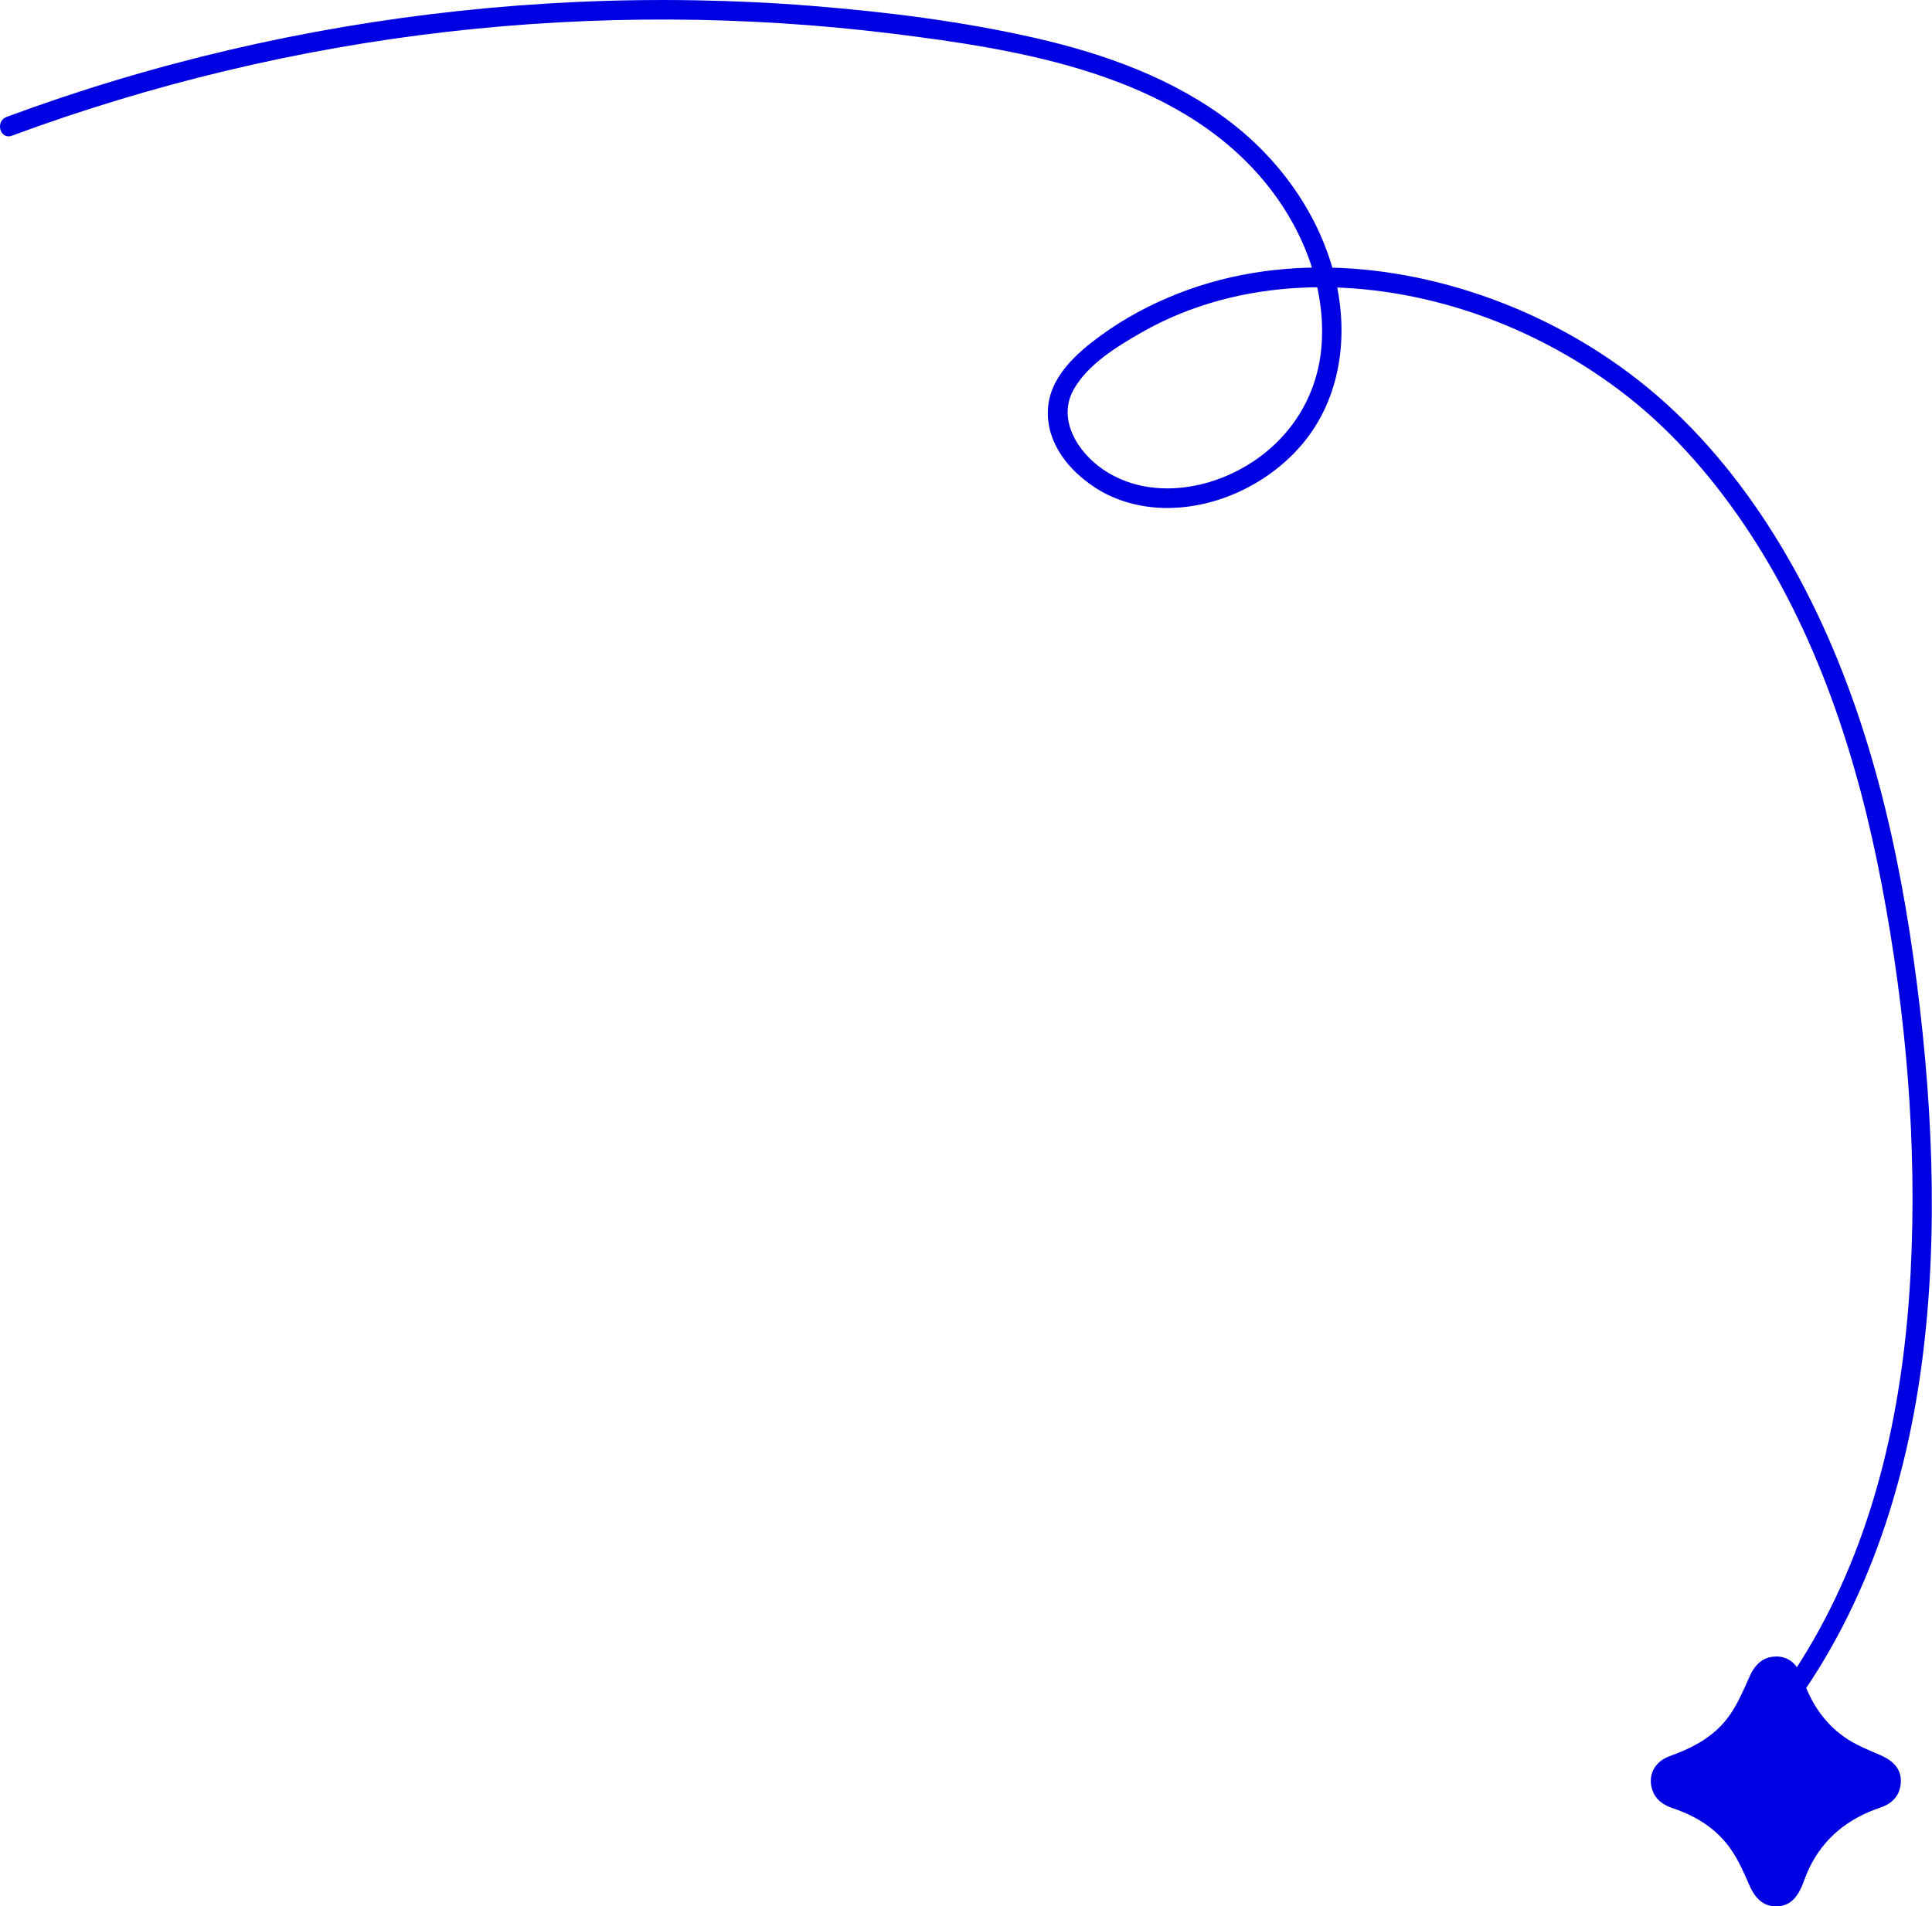 <?xml version="1.0" encoding="UTF-8"?><svg id="_レイヤー_2" xmlns="http://www.w3.org/2000/svg" viewBox="0 0 296.46 292.59"><defs><style>.cls-1{fill:#0000e0;}</style></defs><g id="_レイヤー_1-2"><path class="cls-1" d="M272.44,254.25c1.94-.04,3.34,1.03,4.18,3.44,1.34,3.86,3.51,7.1,6.97,9.31,1.53,.97,3.25,1.65,4.92,2.38,2.09,.9,3.21,2.2,3.17,4.02-.05,2.1-1.23,3.4-3.14,4.04-4.93,1.66-8.71,4.64-10.97,9.4-.38,.8-.66,1.64-.99,2.46-.92,2.28-2.21,3.32-4.1,3.3-1.88-.02-3.15-1.16-4.09-3.34-.76-1.78-1.56-3.58-2.63-5.18-2.17-3.26-5.33-5.28-9.02-6.52-1.46-.49-2.66-1.27-3.19-2.81-.75-2.2,.29-4.36,2.67-5.21,3.7-1.32,7.06-3.13,9.3-6.44,1.21-1.78,2.08-3.81,2.96-5.8,.84-1.9,2.13-3,3.95-3.04Z"/><path class="cls-1" d="M1.82,20.83C23.37,12.86,45.88,7.48,68.72,4.87c22.61-2.58,45.53-2.5,68.11,.28,19.99,2.47,43.54,6.26,57.18,22.7,5.82,7.01,9.54,16.22,8.76,25.43-.71,8.25-5.49,15.11-12.79,18.92-6.39,3.34-14.57,4.07-20.74-.16-3.85-2.63-7.06-7.68-4.49-12.25,2.17-3.87,6.64-6.6,10.4-8.75,15.09-8.62,33.57-8.59,49.78-3.38,8.45,2.72,16.44,6.87,23.54,12.21,7.49,5.62,13.8,12.76,19.05,20.48,11.26,16.58,17.54,36,21.25,55.55s5.44,39.6,4.41,59.41-5.12,39.36-14.95,56.48c-2.37,4.12-5.05,8.06-8.04,11.76-1.2,1.49,.91,3.62,2.12,2.12,13.01-16.08,19.84-35.88,22.56-56.21s1.64-41.83-1.26-62.46c-2.91-20.73-8.17-41.52-18.42-59.91-4.92-8.83-11.05-17.19-18.43-24.13-6.74-6.34-14.63-11.48-23.11-15.18-16.44-7.16-35.85-9.41-52.85-2.74-4.23,1.66-8.25,3.8-11.92,6.48s-7.94,6.4-8.09,11.53,3.32,9.21,7.22,11.77c3.22,2.11,7.08,3.12,10.91,3.15,7.91,.06,15.89-3.82,20.95-9.85,5.89-7.02,7.13-16.62,5.02-25.36-2.3-9.56-8.31-18.06-16.05-24-8.69-6.67-19.22-10.46-29.81-12.89-11.31-2.59-22.94-4.04-34.5-4.97S100.54-.25,88.55,.3C64.61,1.38,40.78,5.39,17.84,12.3c-5.66,1.7-11.27,3.59-16.82,5.64C-.78,18.6,0,21.5,1.82,20.83h0Z"/></g></svg>